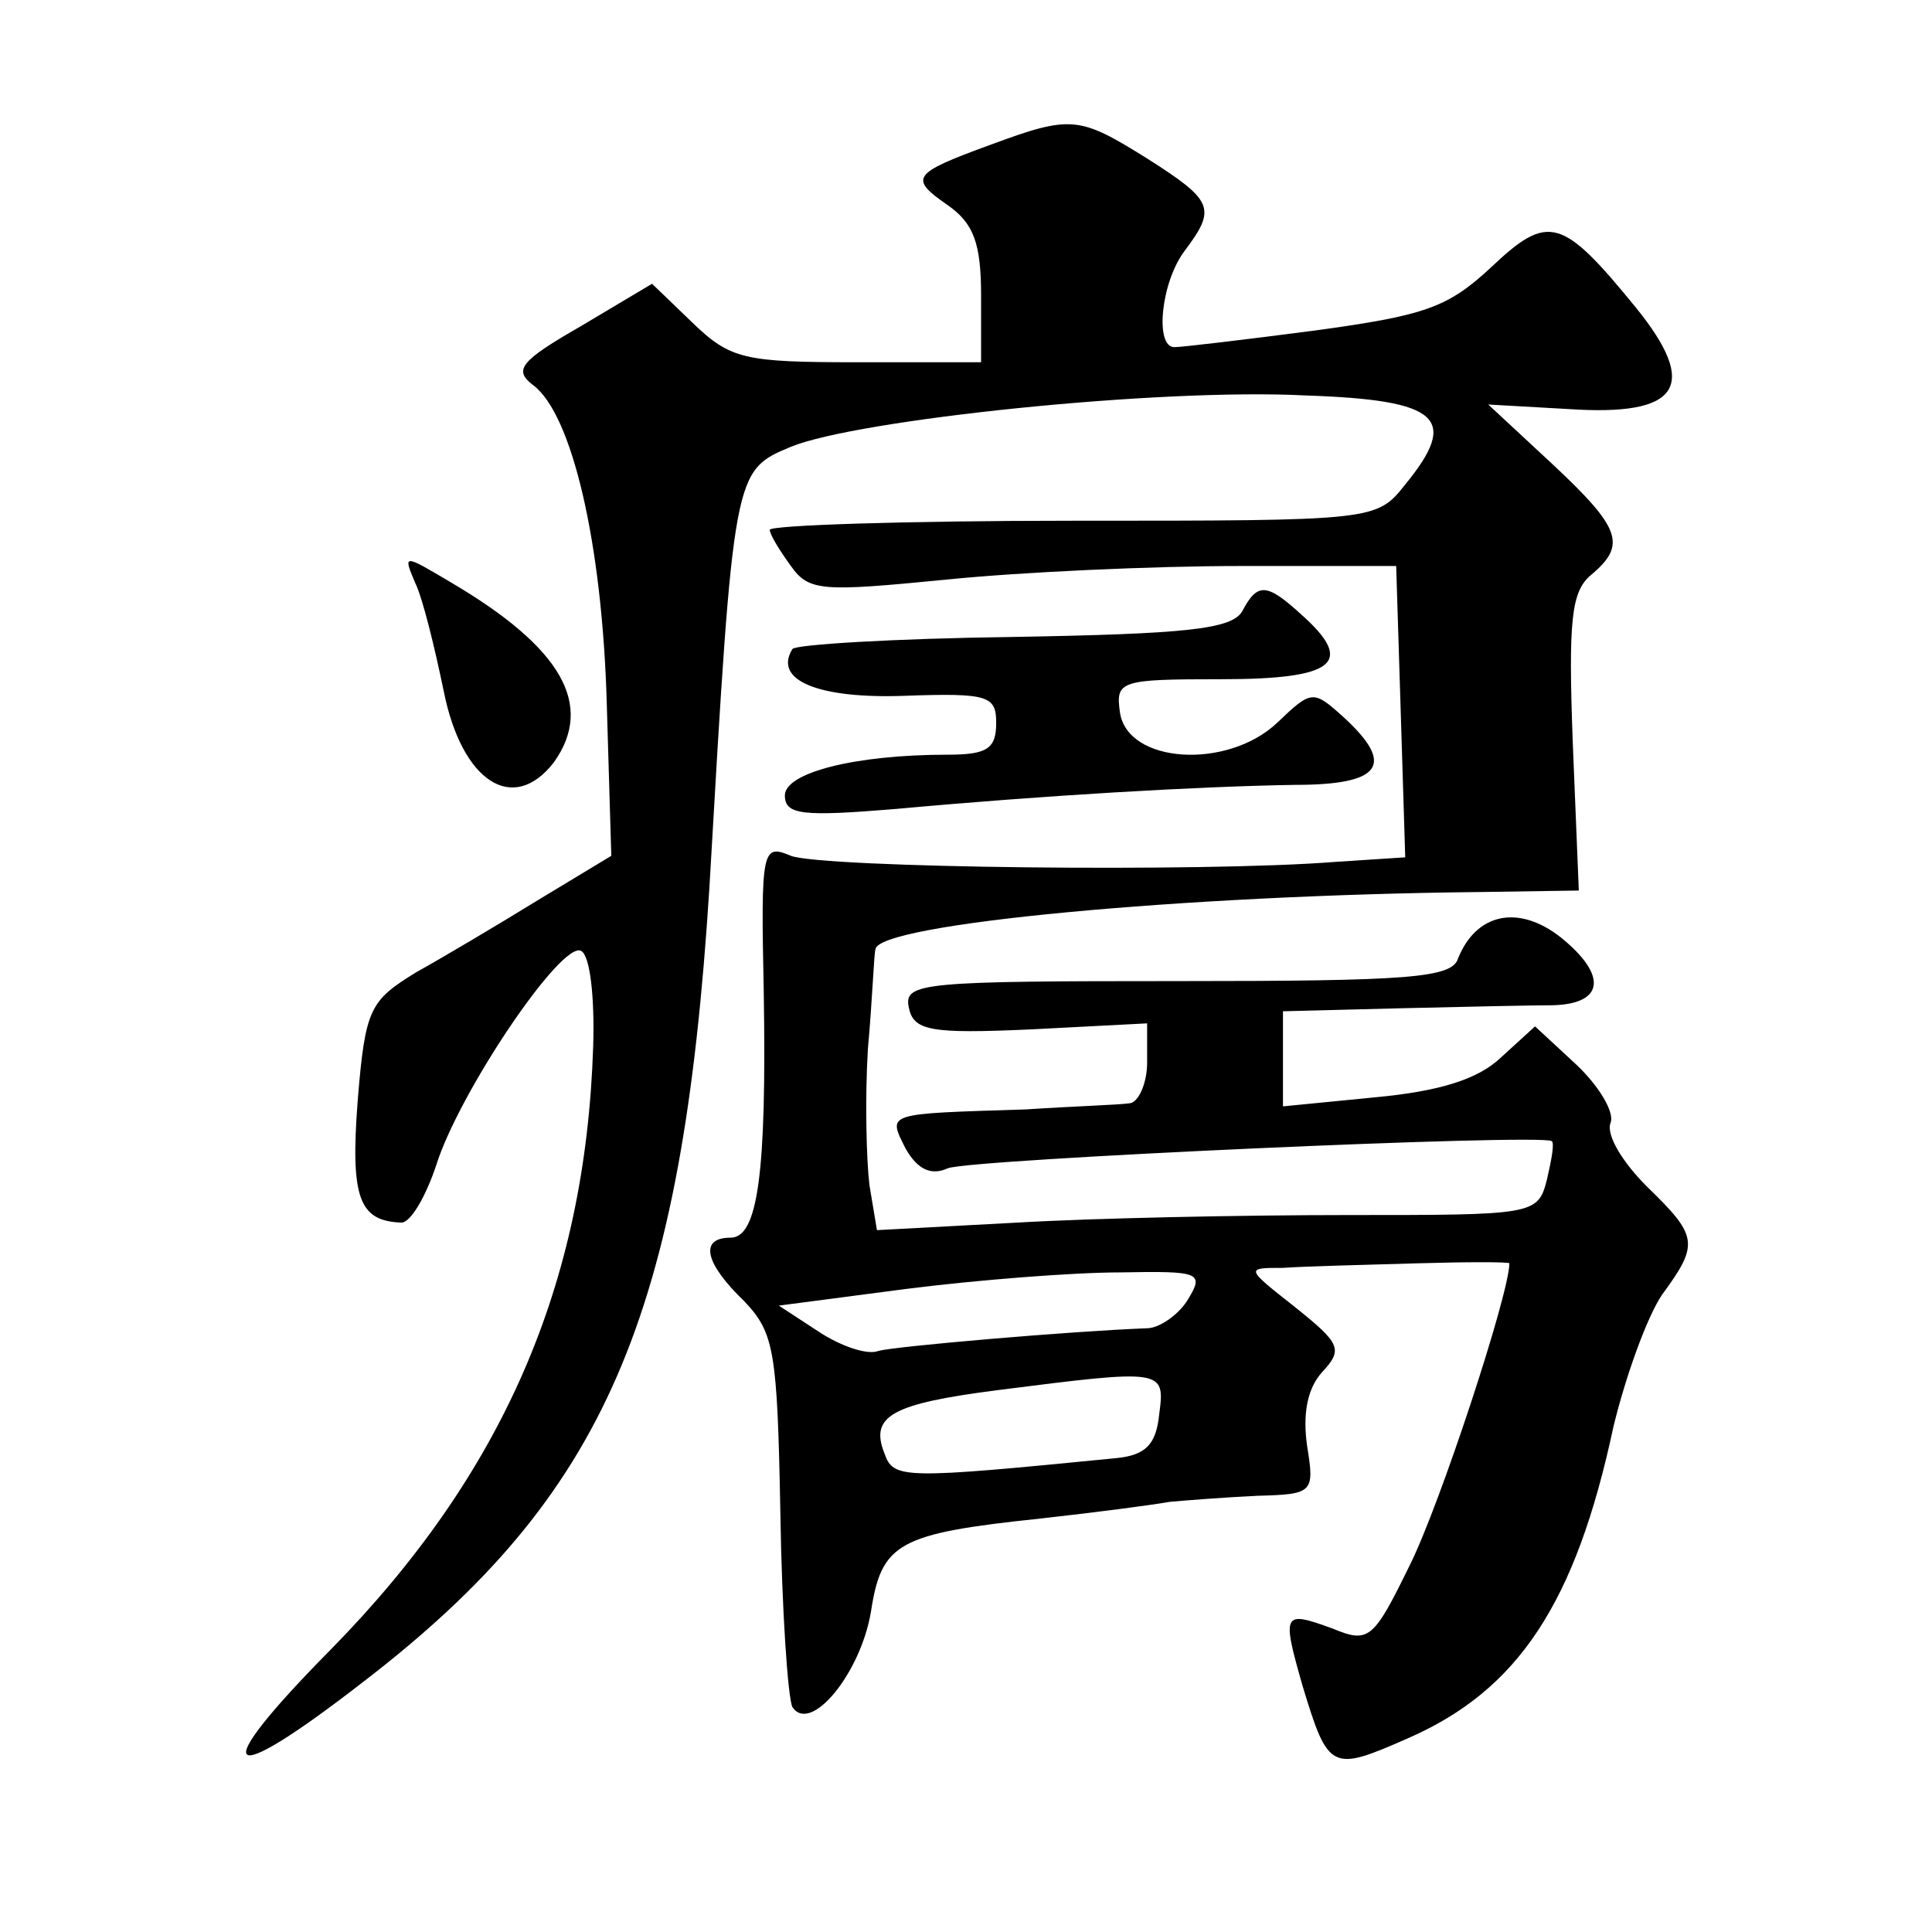 <?xml version="1.0" standalone="no"?>
<!DOCTYPE svg PUBLIC "-//W3C//DTD SVG 20010904//EN"
 "http://www.w3.org/TR/2001/REC-SVG-20010904/DTD/svg10.dtd">
<svg version="1.0" xmlns="http://www.w3.org/2000/svg"
 width="128pt" height="128pt" viewBox="0 0 128 128"
 preserveAspectRatio="xMidYMid meet">
<g transform="translate(0,128) scale(0.1,-0.1)"
fill="#0" stroke="none">
<path d="M656 1184 c-52 -19 -54 -22 -28 -40 17 -12 22 -25 22 -60 l0 -44 -82 0
c-75 0 -84 2 -109 26 l-27 26 -47 -28 c-40 -23 -45 -29 -32 -39 26 -19 46 -105
49 -211 l3 -101 -48 -29 c-26 -16 -63 -38 -81 -48 -31 -19 -34 -24 -39 -85 -5 -65
1 -80 29 -81 6 0 16 17 23 38 15 48 83 149 96 142 6 -3 9 -31 8 -63 -5 -158 -60
-284 -174 -400 -83 -84 -72 -94 22 -21 160 123 211 241 229 526 16 277 16 276 54
292 44 18 244 39 341 34 89 -3 102 -15 66 -59 -19 -24 -20 -24 -220 -24 -111 0
-201 -3 -201 -6 0 -3 6 -13 14 -24 12 -17 21 -17 103 -9 49 5 137 9 194 9 l104
0 3 -96 3 -97 -46 -3 c-87 -7 -340 -4 -361 4 -19 8 -20 5 -18 -90 2 -121 -4 -163
-22 -163 -21 0 -17 -17 9 -42 20 -21 22 -33 24 -140 1 -65 5 -123 8 -129 12 -18
45 22 52 63 7 46 18 52 113 62 36 4 74 9 85 11 11 1 37 3 58 4 37 1 38 2 33 33
-3 21 0 38 10 49 14 15 12 19 -18 43 -33 26 -33 26 -8 26 14 1 53 2 88 3 34 1 62
1 62 0 0 -20 -46 -160 -66 -200 -24 -49 -27 -52 -51 -42 -33 12 -34 11 -20 -38
17 -56 19 -57 69 -35 74 32 112 90 137 207 8 33 22 72 32 87 25 34 24 39 -10 72
-16 16 -27 34 -24 42 3 7 -8 25 -23 39 l-27 25 -23 -21 c-15 -14 -40 -22 -83 -26
l-61 -6 0 32 0 31 78 2 c42 1 88 2 101 2 34 1 36 20 5 45 -28 22 -56 16 -68 -14
-4 -13 -33 -15 -186 -15 -168 0 -181 -1 -178 -17 3 -16 14 -18 81 -15 l77 4 0 -26
c0 -14 -6 -27 -12 -27 -7 -1 -38 -2 -68 -4 -94 -3 -92 -2 -80 -26 8 -14 17 -18
28 -13 15 6 392 23 400 18 2 -1 0 -12 -3 -25 -6 -24 -8 -24 -132 -24 -69 0 -168
-2 -219 -5 l-93 -5 -5 30 c-2 17 -3 57 -1 90 3 33 4 63 5 66 1 17 205 36 400 38
l66 1 -4 98 c-3 81 -1 100 12 111 24 20 20 31 -26 74 l-42 39 53 -3 c74 -5 87 15
45 67 -49 60 -58 63 -96 27 -29 -27 -44 -32 -117 -42 -46 -6 -88 -11 -93 -11 -13
0 -9 43 7 64 21 28 19 33 -25 61 -45 28 -50 29 -104 9z m131 -765 c-6 -10 -19 -19
-27 -19 -52 -2 -167 -12 -178 -15 -7 -3 -25 3 -40 13 l-26 17 84 11 c47 6 111 11
142 11 53 1 56 0 45 -18z m-19 -76 c-2 -20 -9 -27 -28 -29 -142 -14 -148 -14 -154
3 -10 25 5 33 75 42 110 14 111 14 107 -16z M275 894 c5 -10 13 -43 19 -72 12 -60
46 -82 73 -47 27 38 5 76 -68 119 -32 19 -32 19 -24 0z M823 875 c-7 -12 -38 -15
-152 -17 -78 -1 -144 -5 -146 -8 -13 -21 18 -33 74 -31 56 2 61 0 61 -18 0 -17
-6 -21 -32 -21 -62 0 -108 -12 -108 -27 0 -13 12 -14 73 -9 98 9 201 15 265 16
57 0 67 13 32 45 -20 18 -21 18 -44 -4 -33 -31 -99 -27 -104 7 -3 21 0 22 67 22
76 0 89 11 53 43 -23 21 -29 21 -39 2z"/>
</g>
</svg>
